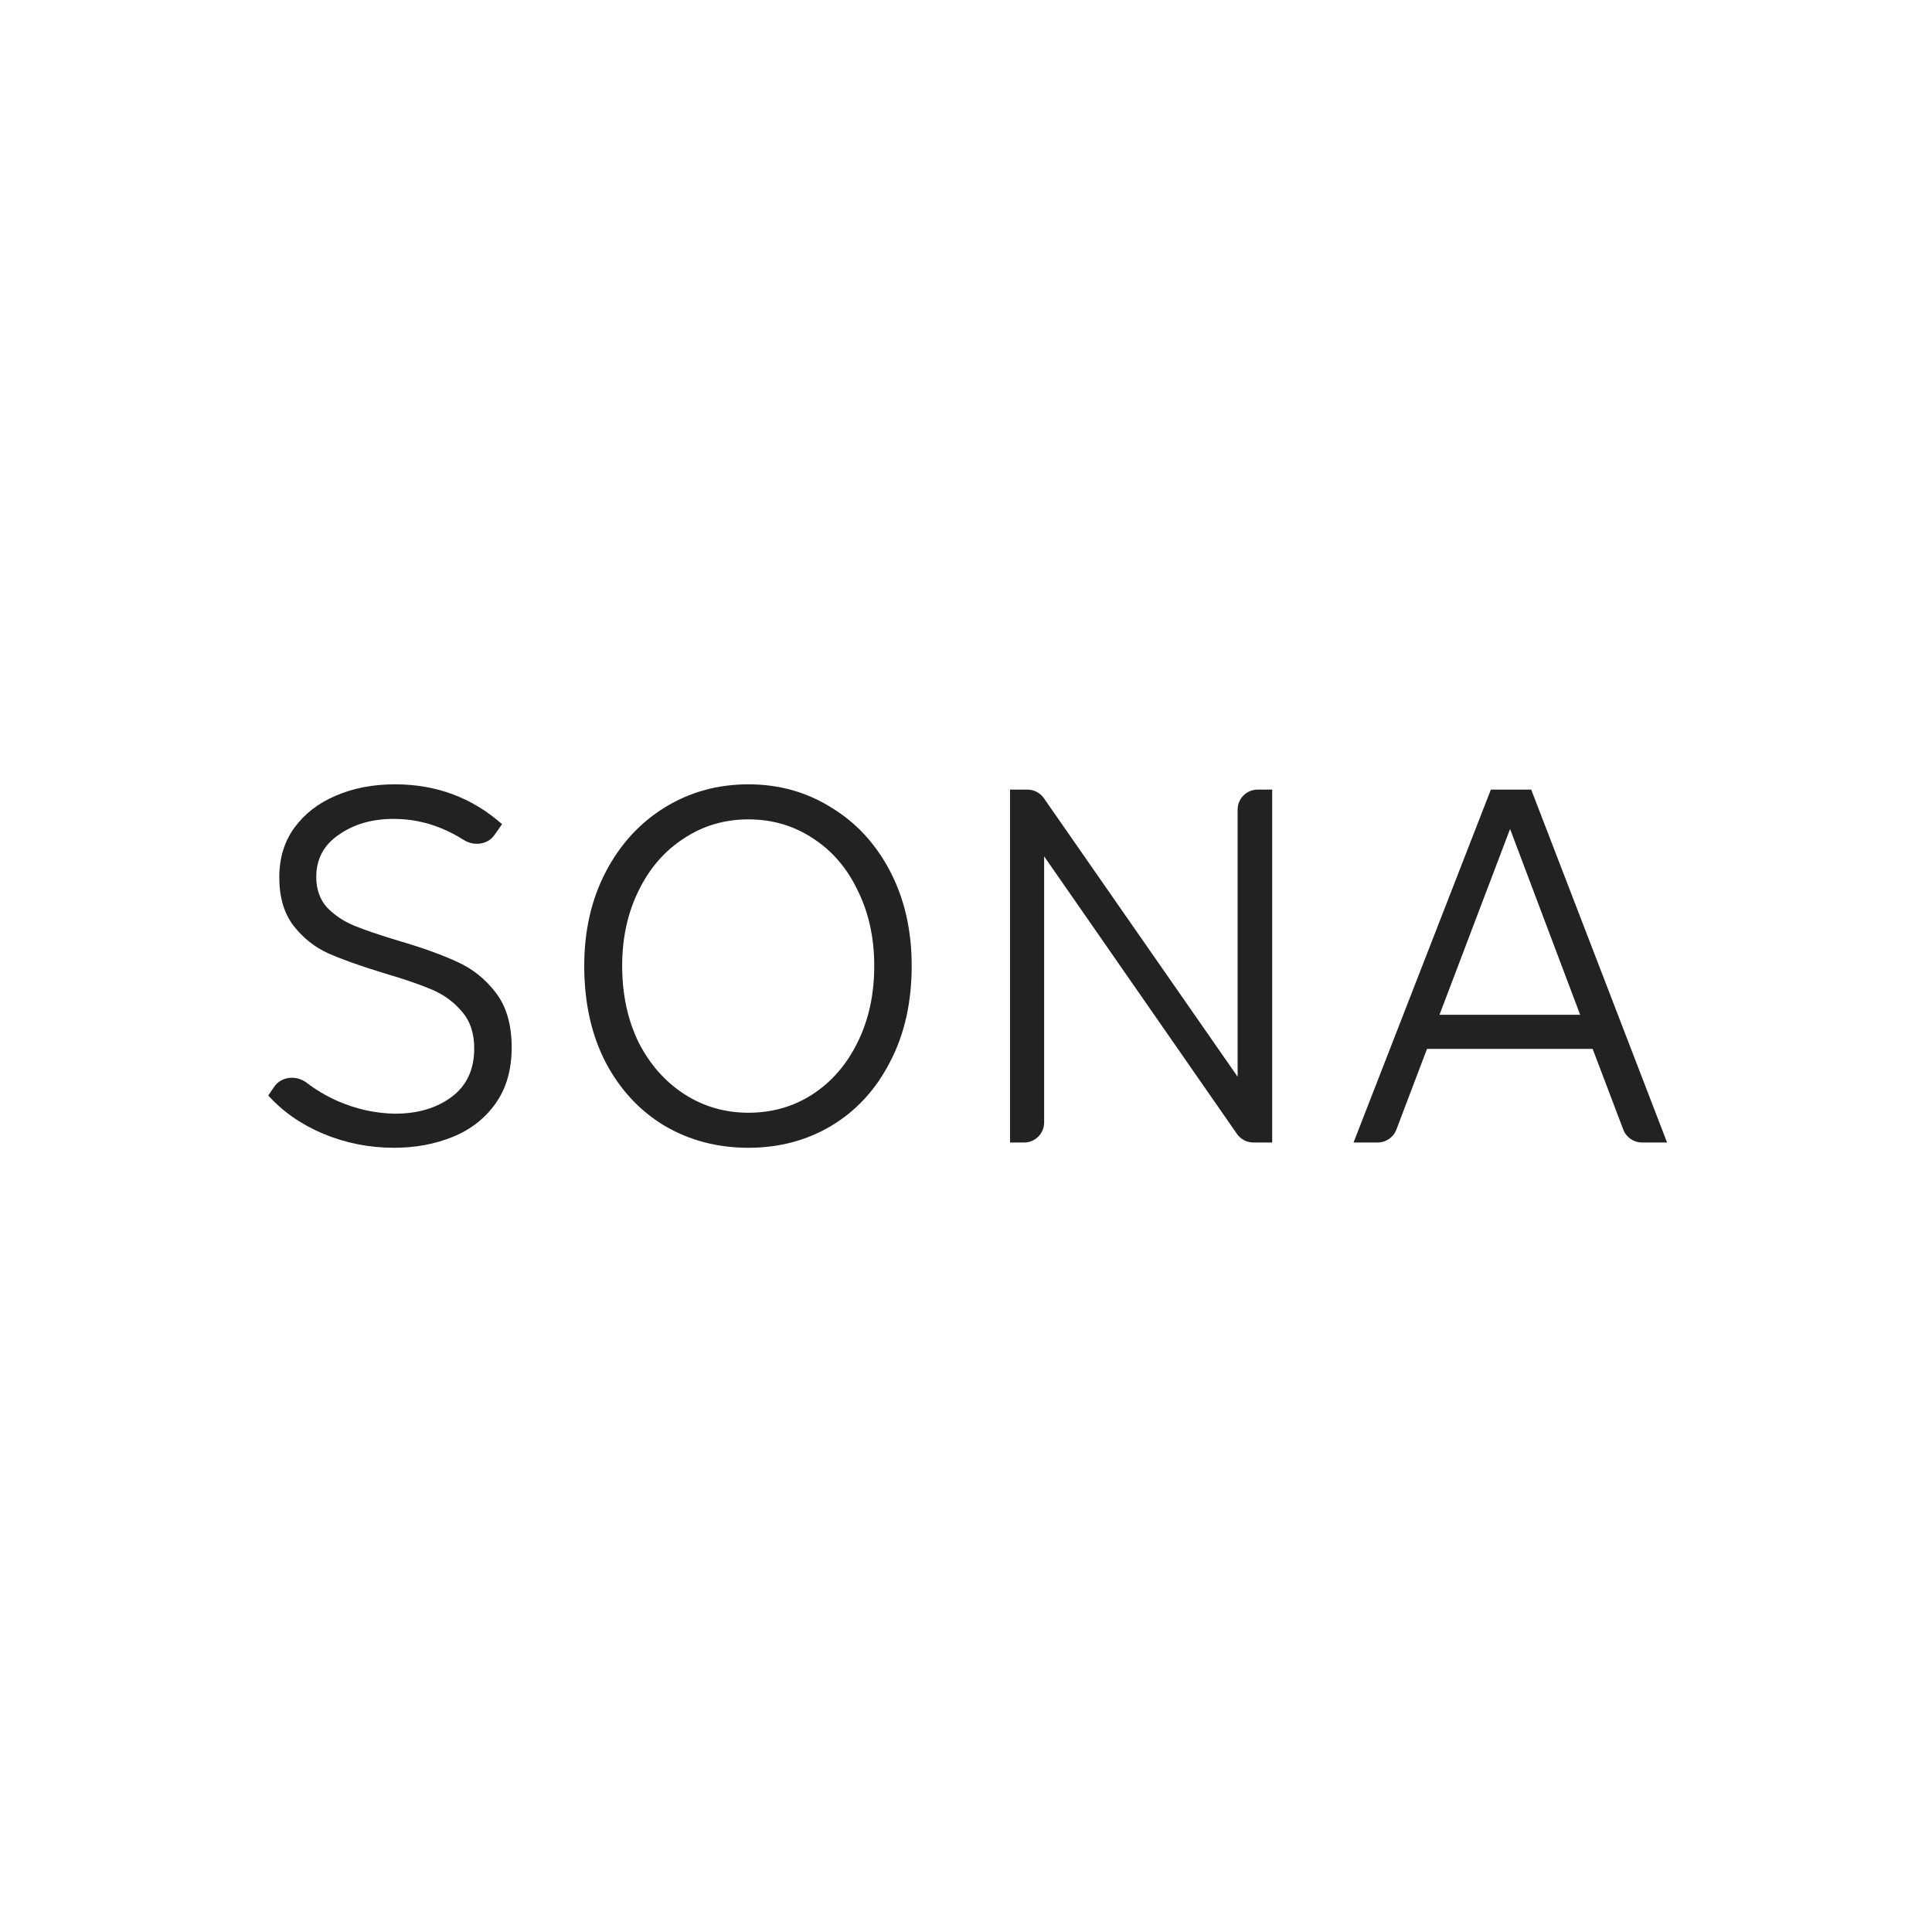 <svg width="1043" height="1043" viewBox="0 0 1043 1043" fill="none" xmlns="http://www.w3.org/2000/svg">
<path d="M213.242 601.231C225.511 601.231 235.706 598.207 243.827 592.159C251.949 586.111 256.01 577.384 256.01 565.98C256.01 557.858 253.85 551.292 249.53 546.28C245.21 541.096 239.853 537.122 233.459 534.357C227.066 531.592 218.253 528.568 207.021 525.285C194.579 521.484 184.643 517.941 177.213 514.658C169.955 511.375 163.735 506.45 158.551 499.884C153.367 493.144 150.775 484.418 150.775 473.704C150.775 463.336 153.453 454.437 158.81 447.007C164.339 439.404 171.77 433.615 181.101 429.64C190.605 425.493 201.319 423.42 213.242 423.42C235.533 423.42 254.8 430.591 271.043 444.933L266.887 450.83C263.165 456.11 255.695 456.891 250.257 453.404C246.35 450.899 242.22 448.767 237.866 447.007C229.744 443.724 221.277 442.082 212.464 442.082C200.887 442.082 191.037 444.933 182.915 450.636C174.794 456.165 170.733 463.768 170.733 473.445C170.733 480.012 172.634 485.455 176.435 489.775C180.41 493.922 185.248 497.205 190.951 499.624C196.826 502.044 204.947 504.808 215.315 507.919C228.275 511.72 238.816 515.522 246.938 519.324C255.059 522.952 261.971 528.482 267.674 535.912C273.376 543.343 276.227 553.192 276.227 565.461C276.227 577.384 273.376 587.407 267.674 595.528C261.971 603.65 254.282 609.698 244.605 613.672C234.928 617.647 224.301 619.634 212.723 619.634C199.418 619.634 186.717 617.128 174.621 612.117C162.698 607.106 152.762 600.194 144.813 591.381L148.084 586.63C151.996 580.949 160.155 580.39 165.633 584.583C170.605 588.39 176.02 591.606 181.879 594.232C192.074 598.725 202.528 601.058 213.242 601.231Z" fill="#222222"/>
<path d="M315.405 521.397C315.405 502.389 319.293 485.455 327.069 470.594C334.845 455.733 345.472 444.156 358.951 435.861C372.429 427.567 387.463 423.42 404.051 423.42C420.467 423.42 435.328 427.567 448.634 435.861C462.112 443.983 472.739 455.474 480.515 470.335C488.291 485.196 492.179 502.216 492.179 521.397C492.179 541.096 488.291 558.376 480.515 573.237C472.912 588.098 462.371 599.589 448.893 607.711C435.587 615.66 420.64 619.634 404.051 619.634C387.29 619.634 372.17 615.66 358.691 607.711C345.213 599.589 334.586 588.098 326.81 573.237C319.207 558.376 315.405 541.096 315.405 521.397ZM471.962 521.397C471.962 506.364 469.024 492.885 463.149 480.962C457.447 468.866 449.411 459.448 439.043 452.709C428.675 445.797 417.011 442.341 404.051 442.341C391.091 442.341 379.427 445.797 369.059 452.709C358.691 459.448 350.57 468.866 344.695 480.962C338.819 492.885 335.882 506.364 335.882 521.397C335.882 536.776 338.819 550.514 344.695 562.61C350.743 574.533 358.951 583.864 369.319 590.604C379.687 597.343 391.264 600.712 404.051 600.712C416.839 600.712 428.33 597.429 438.525 590.863C448.893 584.124 457.015 574.792 462.89 562.869C468.938 550.773 471.962 536.949 471.962 521.397Z" fill="#222222"/>
<path d="M668.138 581.272V437.071C668.138 431.106 672.973 426.271 678.938 426.271H686.8V616.783H676.637C673.099 616.783 669.785 615.05 667.767 612.144L563.68 462.3V605.983C563.68 611.947 558.845 616.783 552.88 616.783H545.277V426.271H554.667C558.203 426.271 561.514 428.001 563.533 430.903L668.138 581.272Z" fill="#222222"/>
<path d="M899.978 616.783H886.436C881.949 616.783 877.93 614.009 876.338 609.815L859.802 566.239H770.378L753.842 609.815C752.25 614.009 748.231 616.783 743.744 616.783H730.72L804.852 426.271H826.624L899.978 616.783ZM853.063 547.836L815.22 447.525L777.117 547.836H853.063Z" fill="#222222"/>
</svg>
